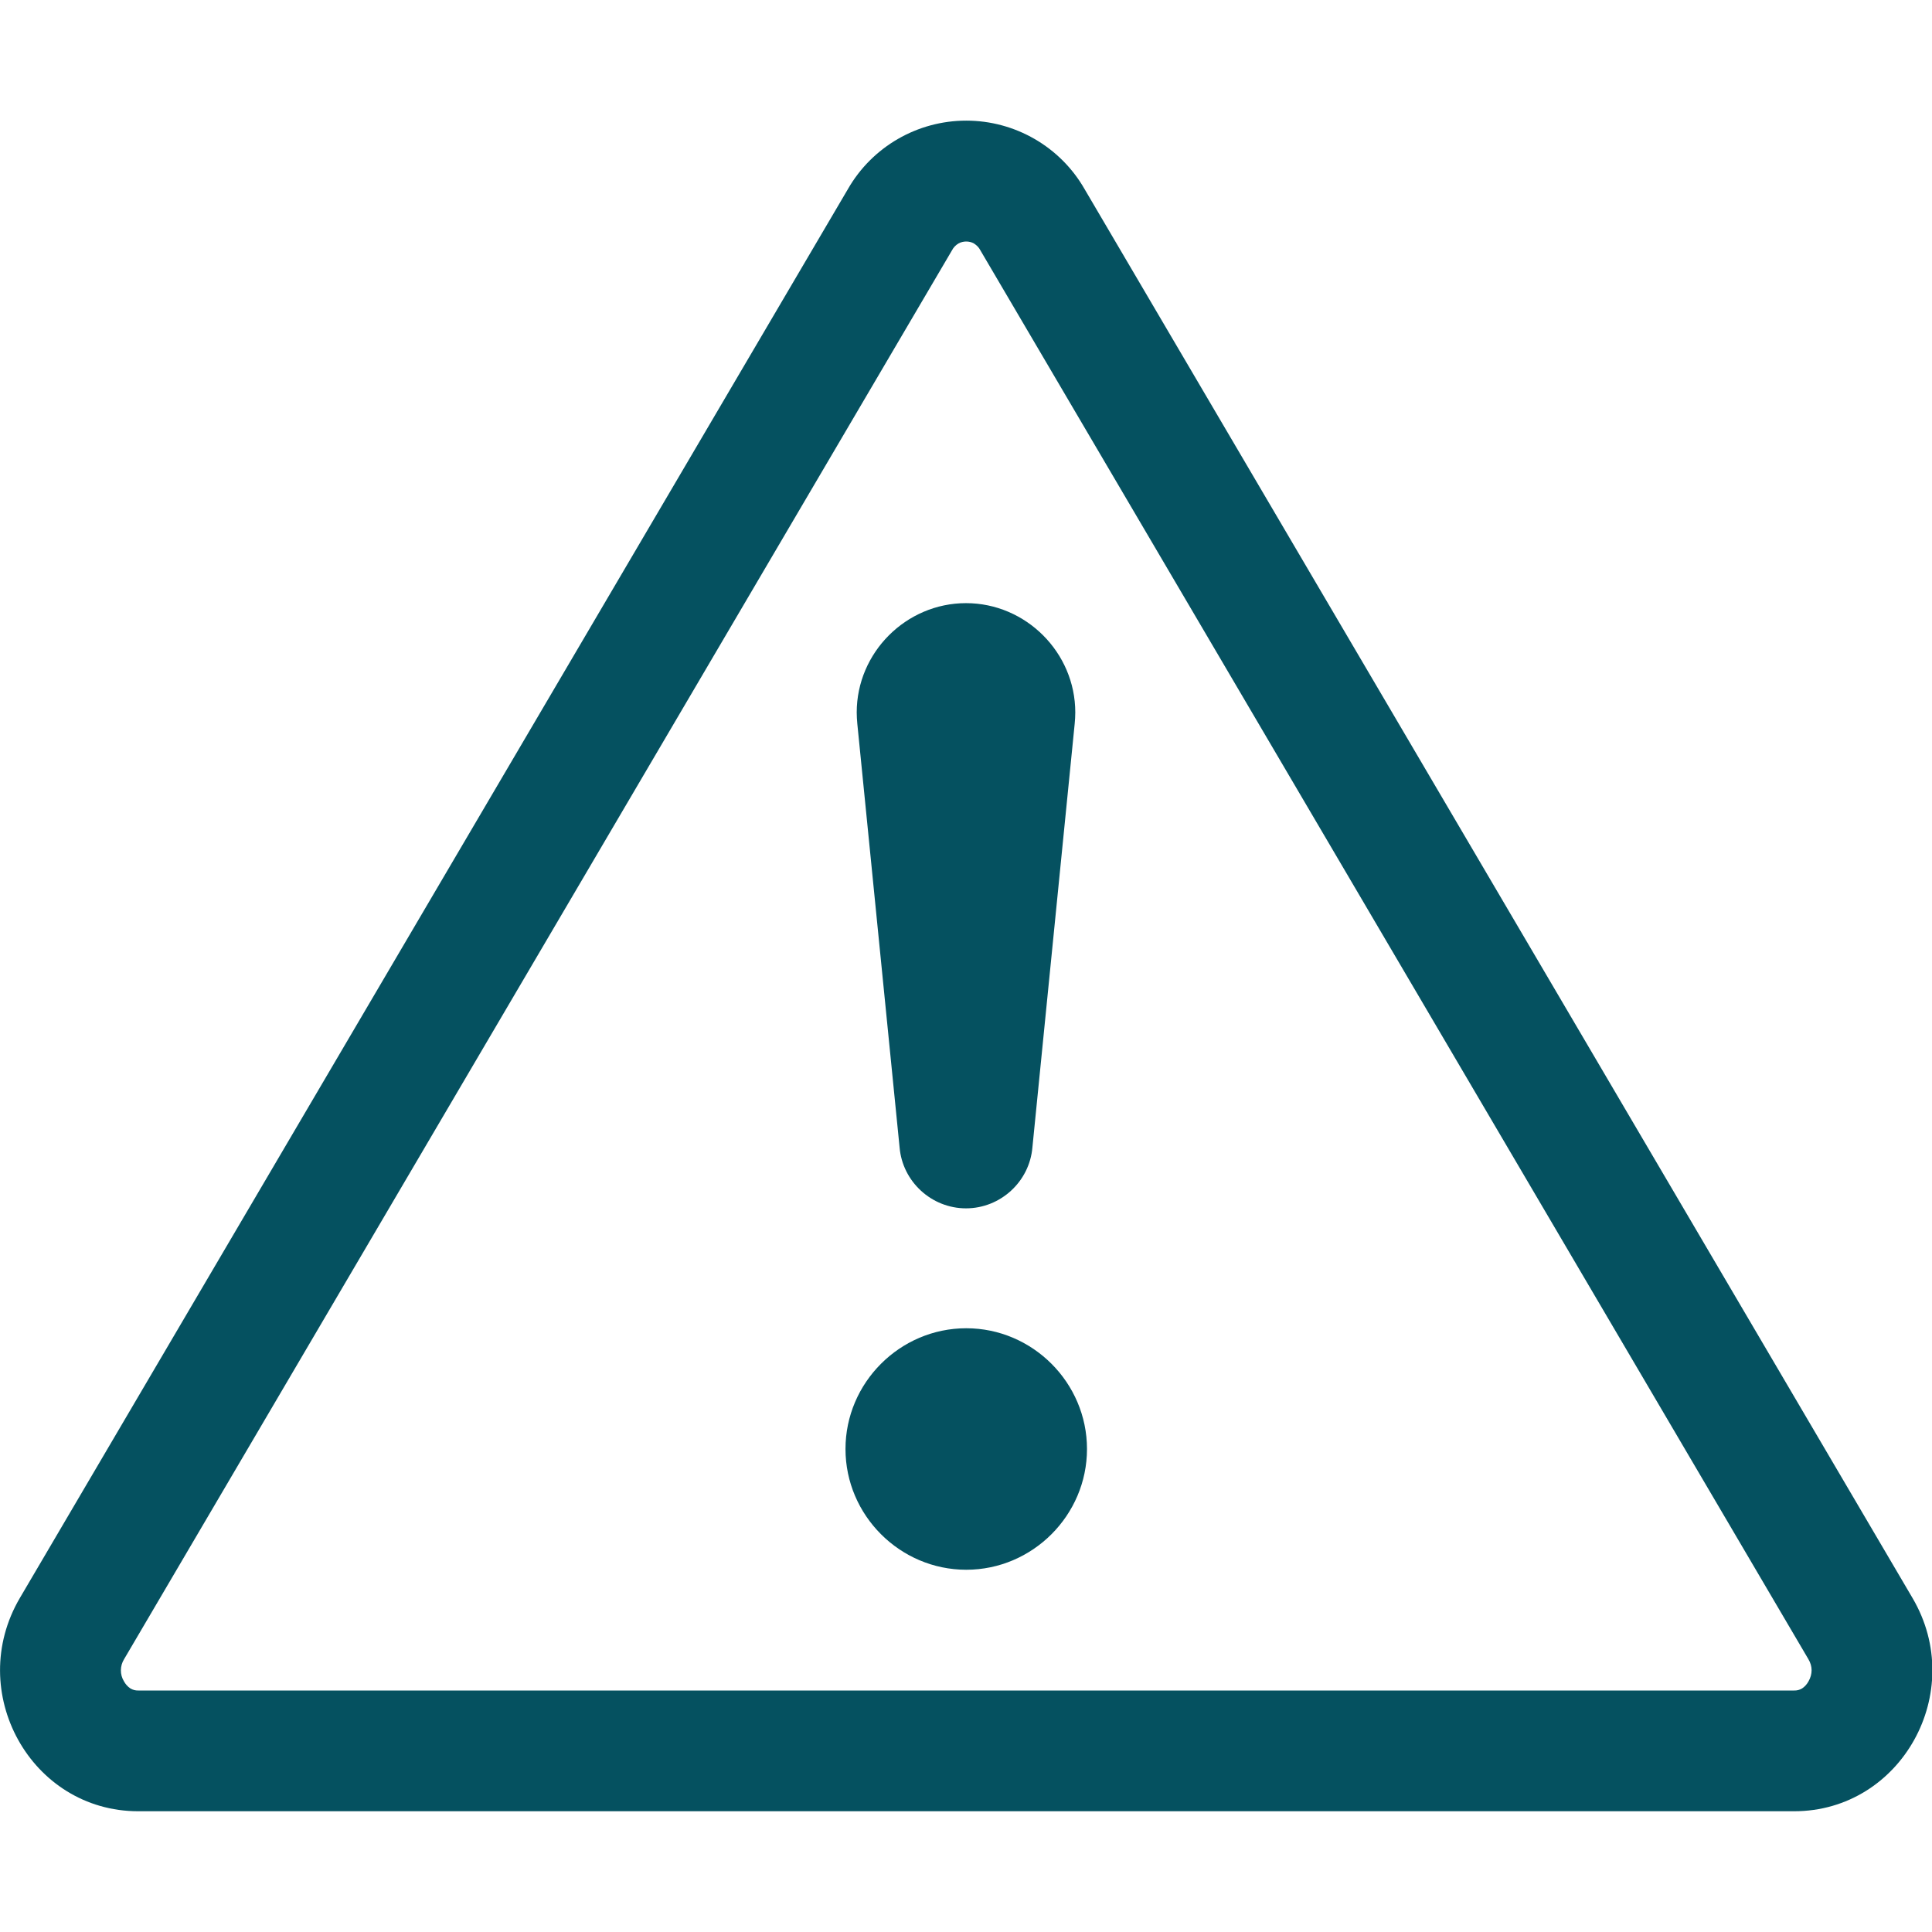 <?xml version="1.0" encoding="UTF-8" standalone="no"?>
<!DOCTYPE svg PUBLIC "-//W3C//DTD SVG 1.1//EN" "http://www.w3.org/Graphics/SVG/1.1/DTD/svg11.dtd">
<svg width="100%" height="100%" viewBox="0 0 16 16" version="1.1" xmlns="http://www.w3.org/2000/svg" xmlns:xlink="http://www.w3.org/1999/xlink" xml:space="preserve" xmlns:serif="http://www.serif.com/" style="fill-rule:evenodd;clip-rule:evenodd;stroke-linejoin:round;stroke-miterlimit:2;">
    <path d="M7.938,2.016C7.958,2.005 7.98,2 8.002,2C8.024,2 8.046,2.005 8.065,2.016C8.088,2.03 8.107,2.049 8.119,2.073L14.976,13.74C15.012,13.8 15.011,13.864 14.978,13.923C14.965,13.947 14.947,13.968 14.924,13.983C14.904,13.995 14.881,14.001 14.858,14L1.146,14C1.123,14.001 1.1,13.995 1.08,13.983C1.057,13.968 1.039,13.947 1.026,13.923C0.992,13.867 0.993,13.796 1.028,13.74L7.884,2.073C7.896,2.049 7.915,2.03 7.938,2.016ZM8.982,1.566C8.781,1.215 8.406,0.999 8.002,0.999C7.598,0.999 7.223,1.215 7.022,1.566L0.165,13.233C-0.292,14.011 0.256,15 1.145,15L14.858,15C15.747,15 16.296,14.01 15.838,13.233L8.982,1.566Z" style="fill:rgb(5,81,96);fill-rule:nonzero;"/>
    <path d="M7.002,12C7.002,11.451 7.453,11 8.002,11C8.551,11 9.002,11.451 9.002,12C9.002,12.549 8.551,13 8.002,13C7.453,13 7.002,12.549 7.002,12ZM7.1,5.995C7.097,5.963 7.095,5.932 7.095,5.9C7.095,5.404 7.504,4.995 8,4.995C8.496,4.995 8.905,5.404 8.905,5.9C8.905,5.932 8.903,5.963 8.9,5.995L8.55,9.502C8.526,9.786 8.285,10.007 8,10.007C7.715,10.007 7.474,9.786 7.45,9.502L7.1,5.995Z" style="fill:rgb(5,81,96);fill-rule:nonzero;"/>
</svg>
